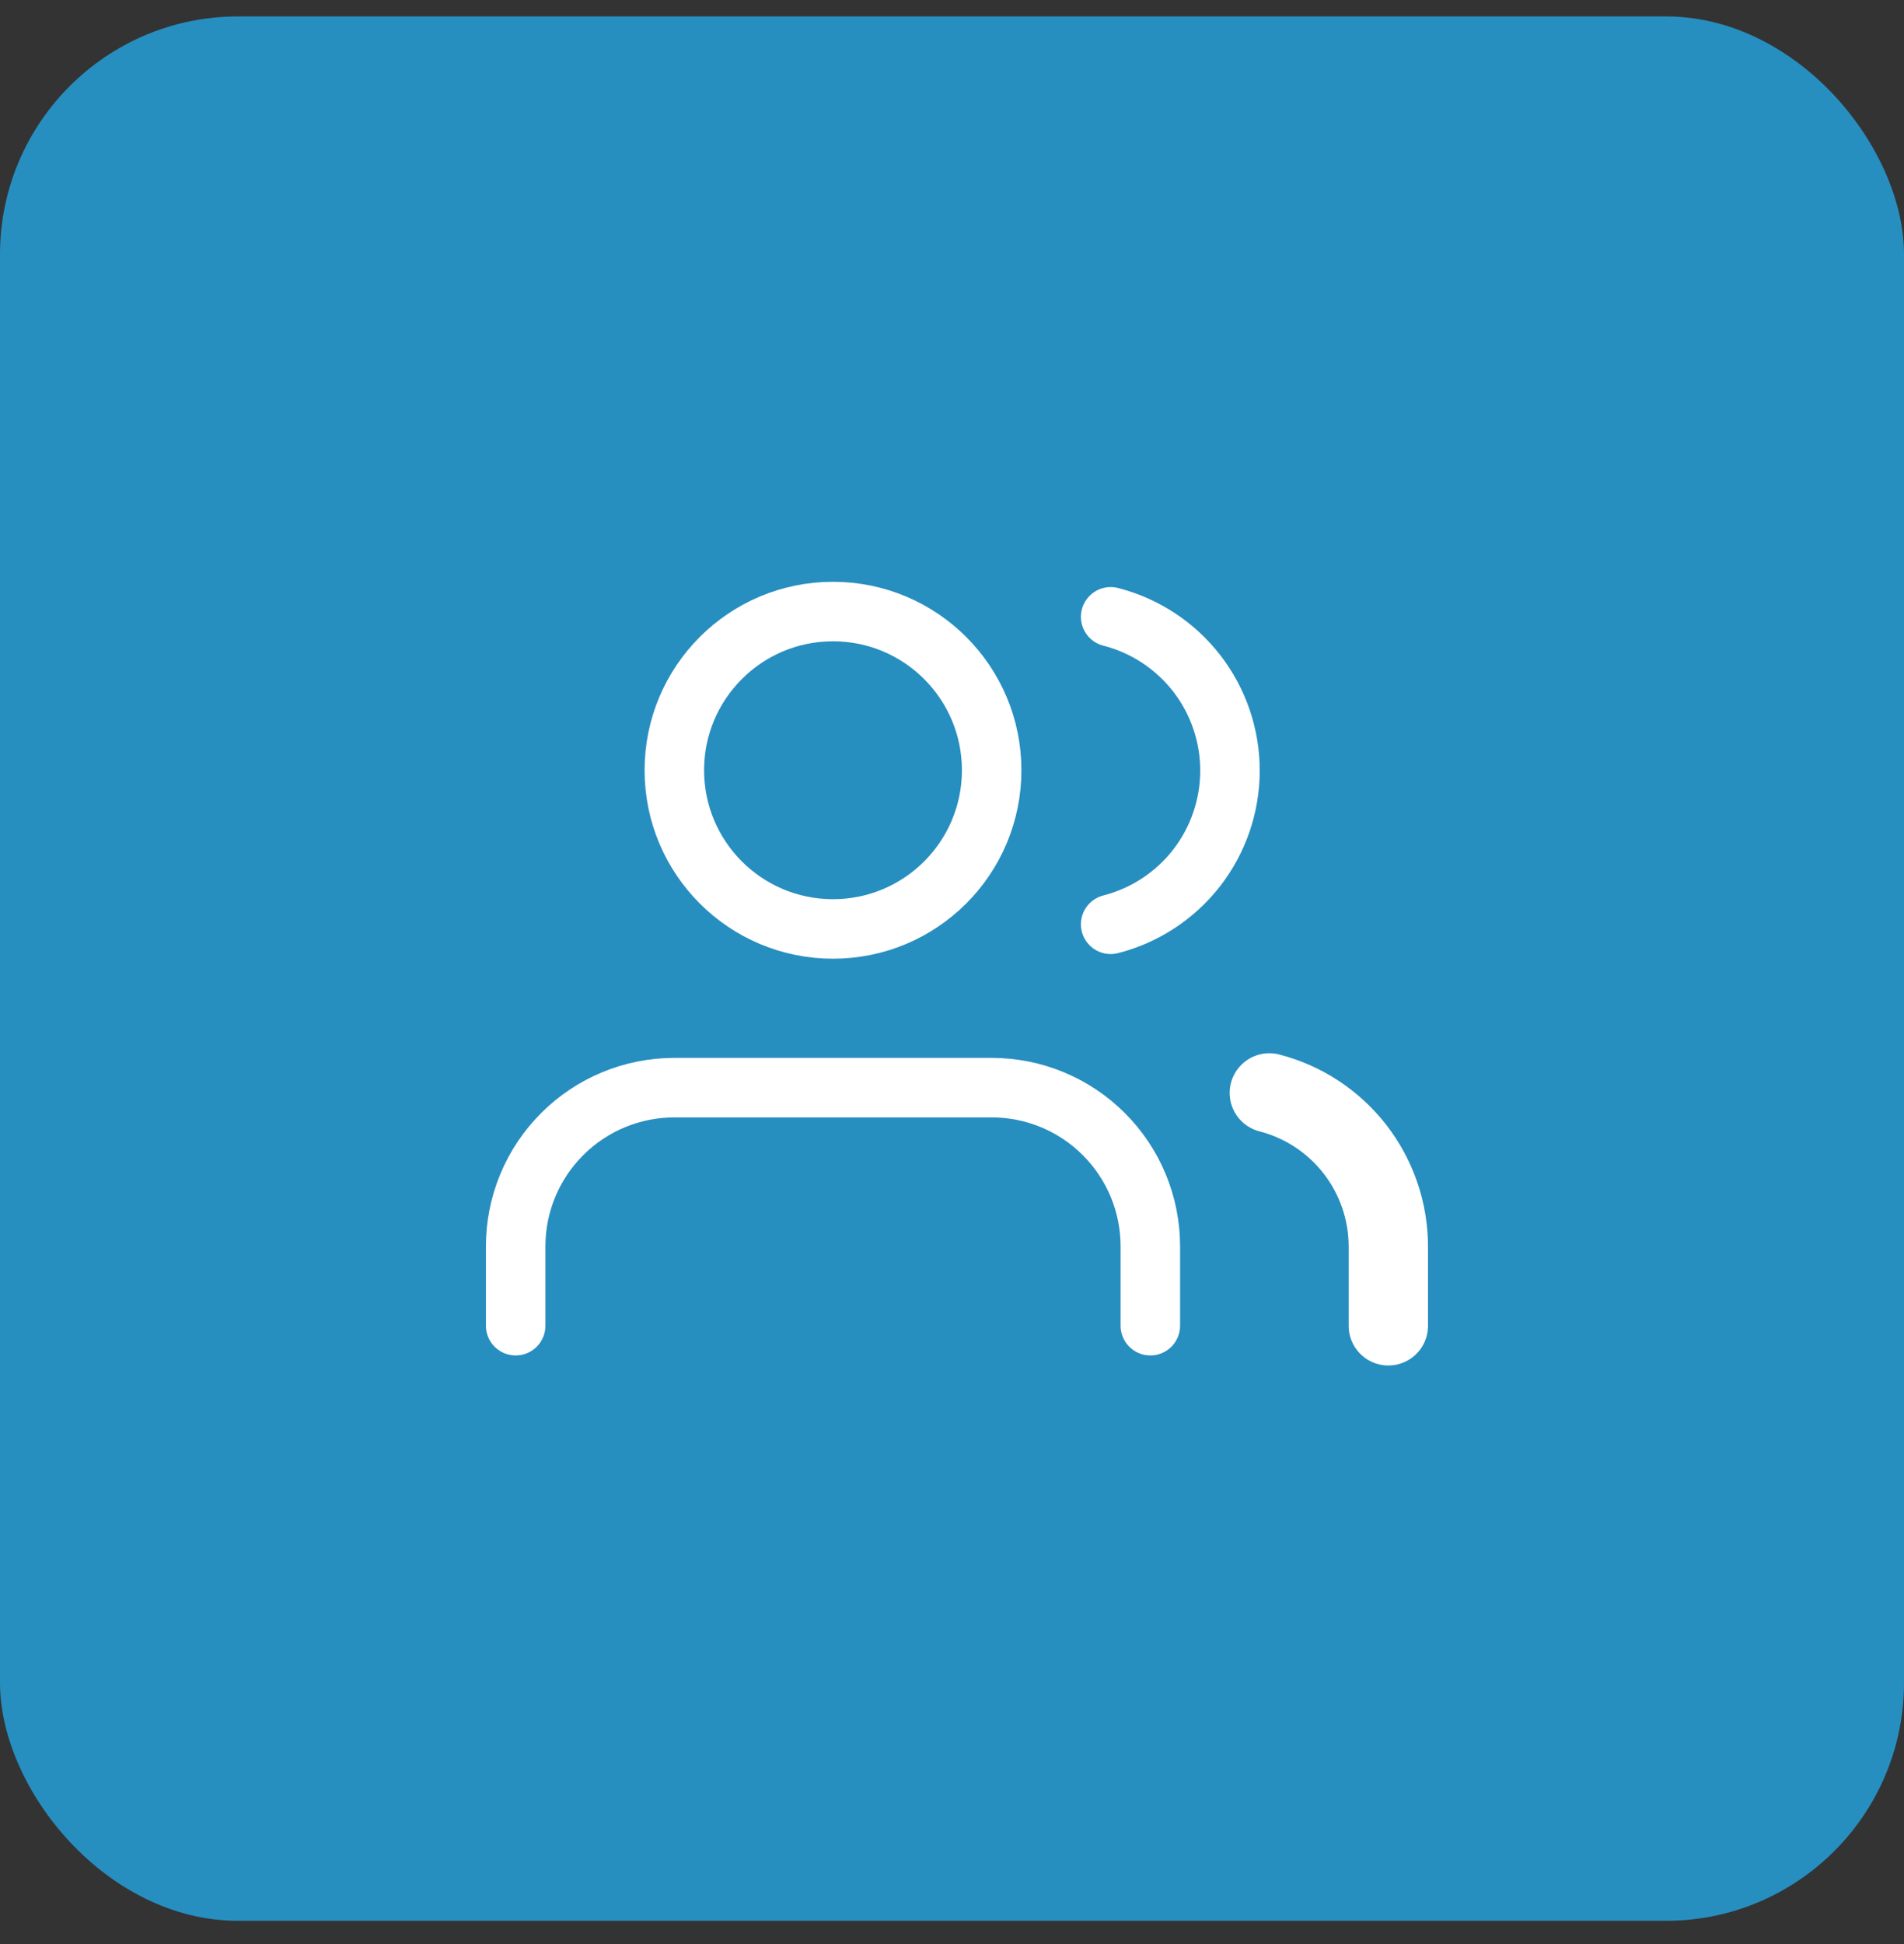 <svg width="48" height="49" viewBox="0 0 48 49" fill="none" xmlns="http://www.w3.org/2000/svg">
<rect x="0" y="0" width="48" height="49" fill="#333333" stroke="none"/>
<rect y="0.414" width="48" height="48" rx="6" fill="#278EC0"/>
<path d="M35 33.417V31.417C34.999 30.531 34.704 29.67 34.161 28.969C33.618 28.269 32.858 27.768 32 27.547" stroke="white" stroke-width="2" stroke-linecap="round" stroke-linejoin="round"/>
<path d="M29 33.414V31.414C29 30.353 28.579 29.336 27.828 28.586C27.078 27.835 26.061 27.414 25 27.414H17C15.939 27.414 14.922 27.835 14.172 28.586C13.421 29.336 13 30.353 13 31.414V33.414" stroke="white" stroke-width="1.5" stroke-linecap="round" stroke-linejoin="round"/>
<path d="M28 15.547C28.86 15.767 29.623 16.268 30.168 16.969C30.712 17.671 31.008 18.534 31.008 19.422C31.008 20.31 30.712 21.173 30.168 21.875C29.623 22.576 28.86 23.077 28 23.297" stroke="white" stroke-width="1.5" stroke-linecap="round" stroke-linejoin="round"/>
<path d="M21 23.414C23.209 23.414 25 21.623 25 19.414C25 17.205 23.209 15.414 21 15.414C18.791 15.414 17 17.205 17 19.414C17 21.623 18.791 23.414 21 23.414Z" stroke="white" stroke-width="1.5" stroke-linecap="round" stroke-linejoin="round"/>
</svg>
